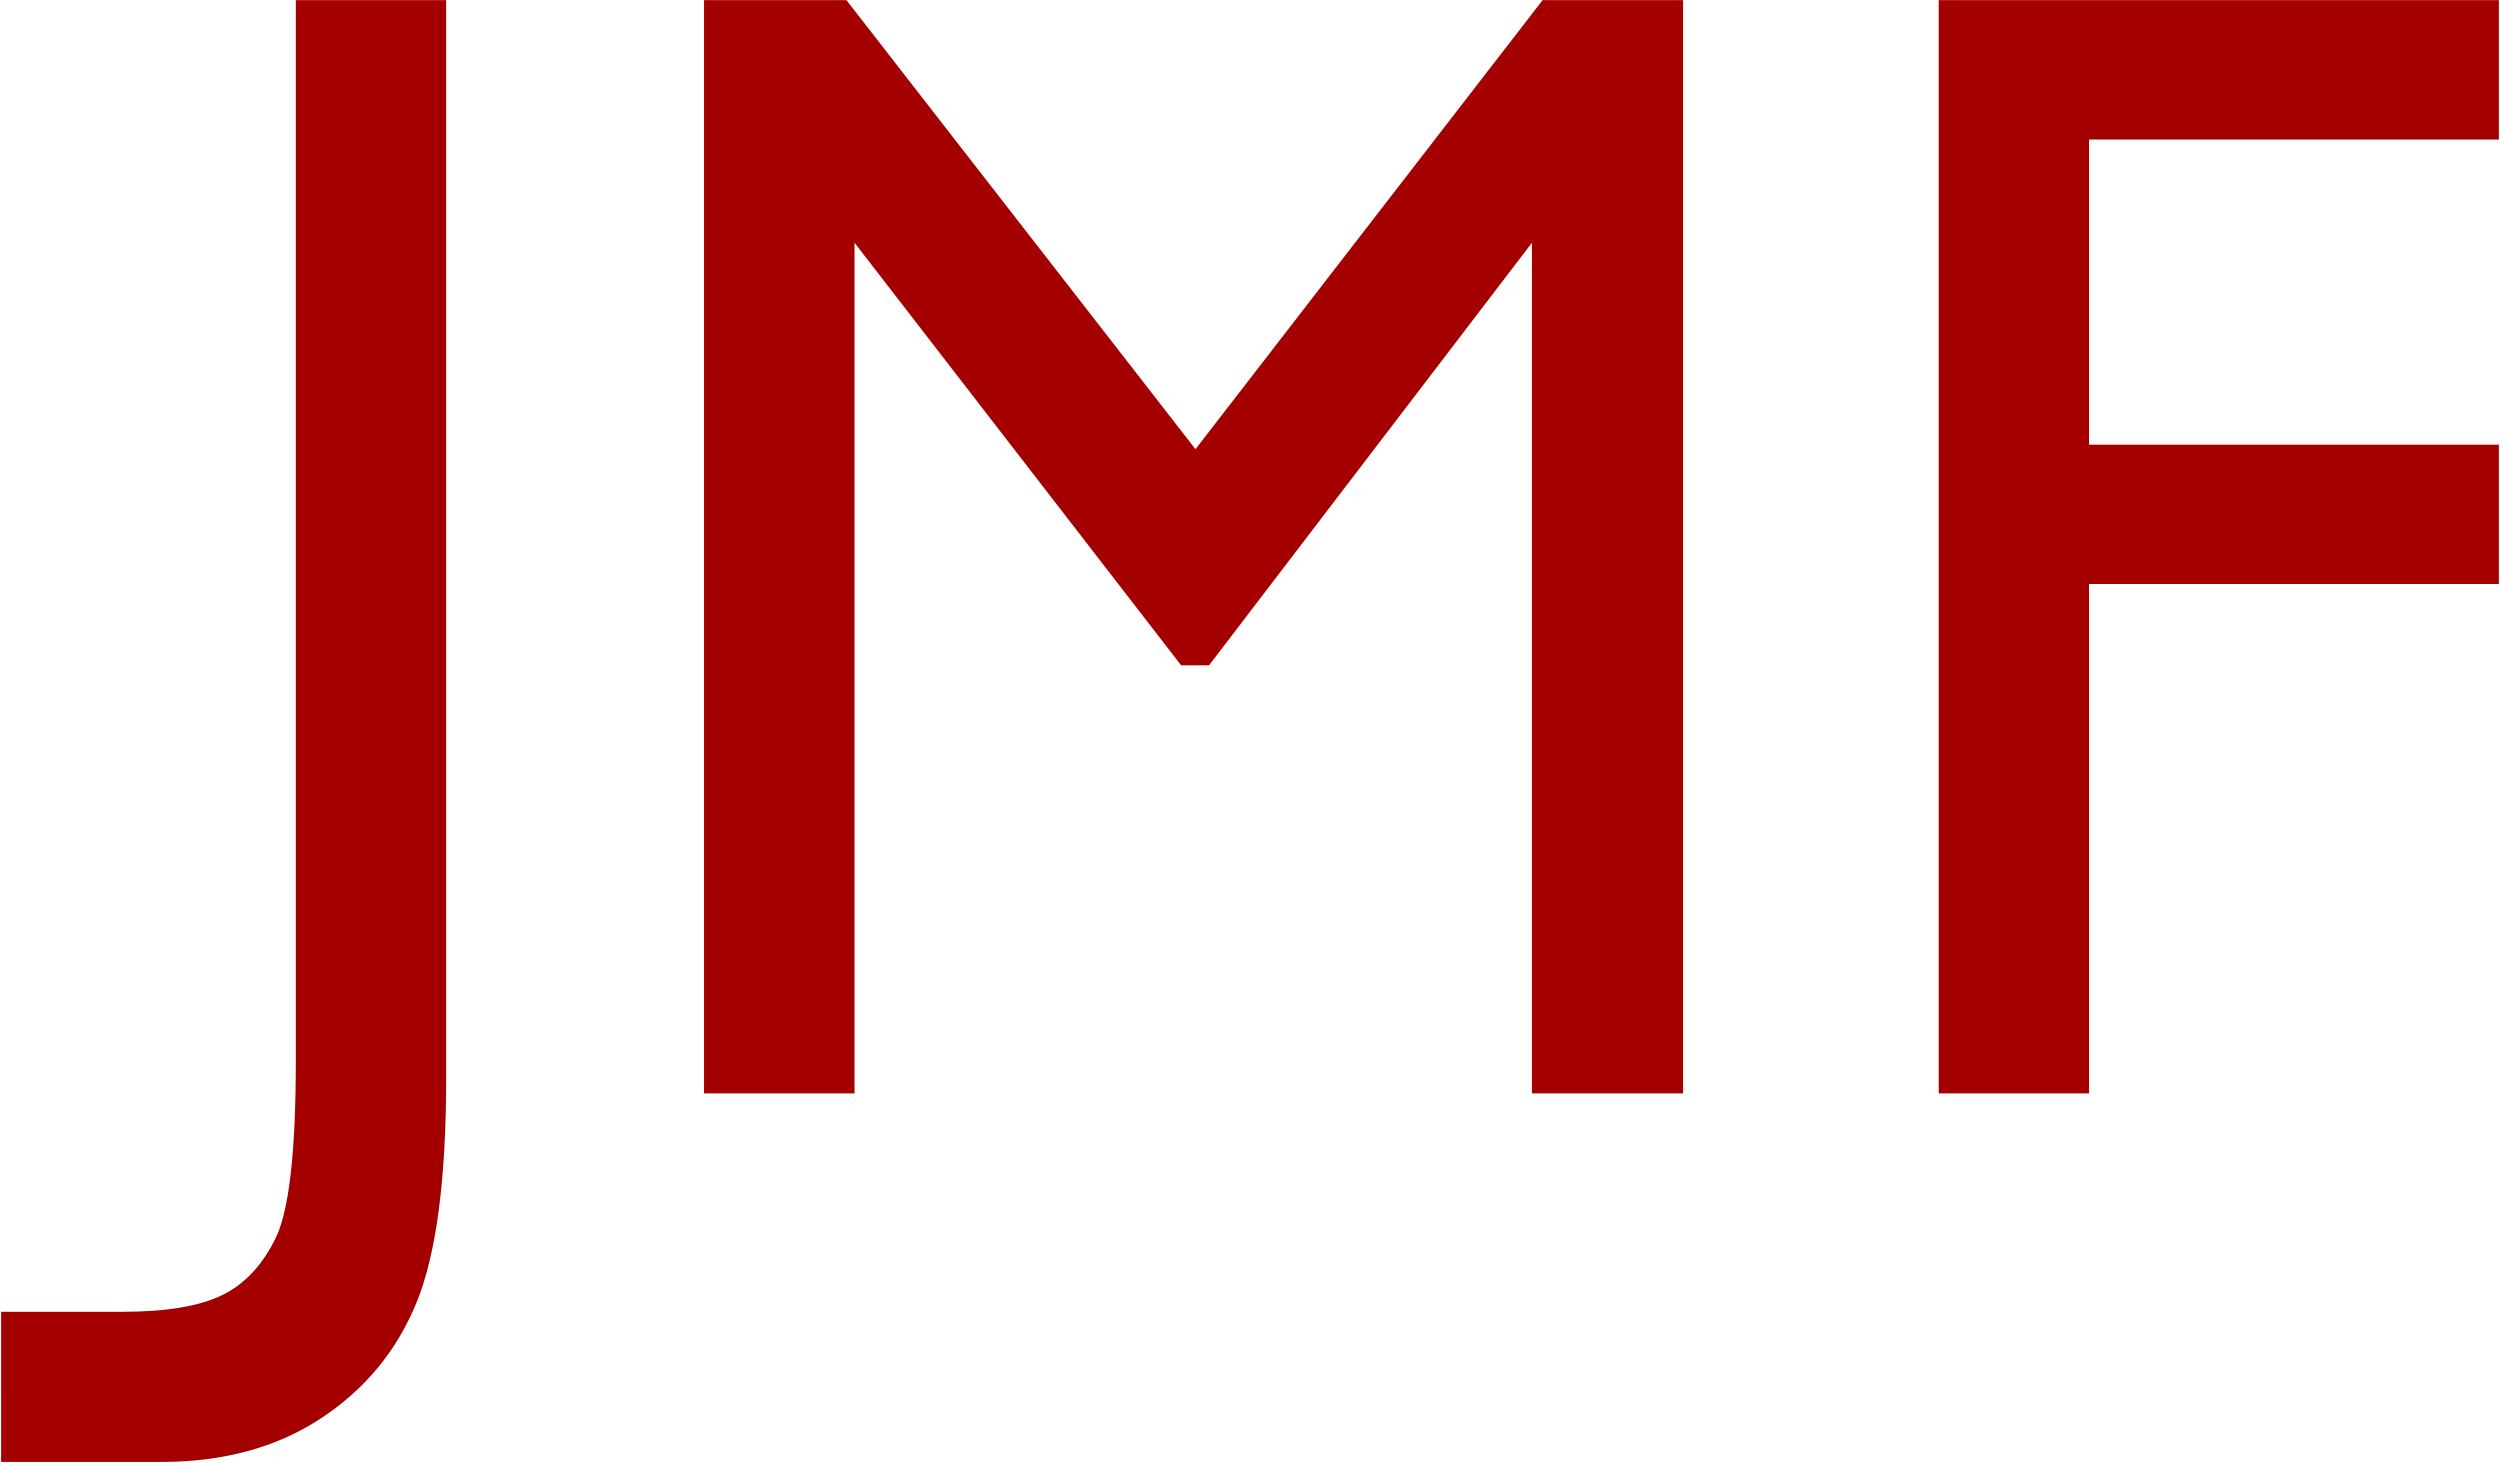 <svg version="1.2" xmlns="http://www.w3.org/2000/svg" viewBox="0 0 1550 907" width="1550" height="907">
	<title>8953</title>
	<style>
		.s0 { fill: #a40000 } 
	</style>
	<path id="Path 533" class="s0" d="m0.7 906.4h99.3q57.8 0 98.8-26.9 41-26.9 59.4-71.8 18.4-44.9 18.4-138.5v-669.1h-93.2v657.9q0 83.5-12.3 109.2-12.4 25.7-33.6 35.9-21.2 10.2-61.3 10.2h-75.5zm740.5-627.9l-216.4-278.4h-88.3v677.8h93.3v-527.4l202.5 262h17.3l200.2-262v527.4h93.7v-677.8h-87.1zm460.8 399.4h93.2v-315.8h254.1v-86.4h-254.1v-189.2h254.1v-86.4h-347.3z"/>
</svg>